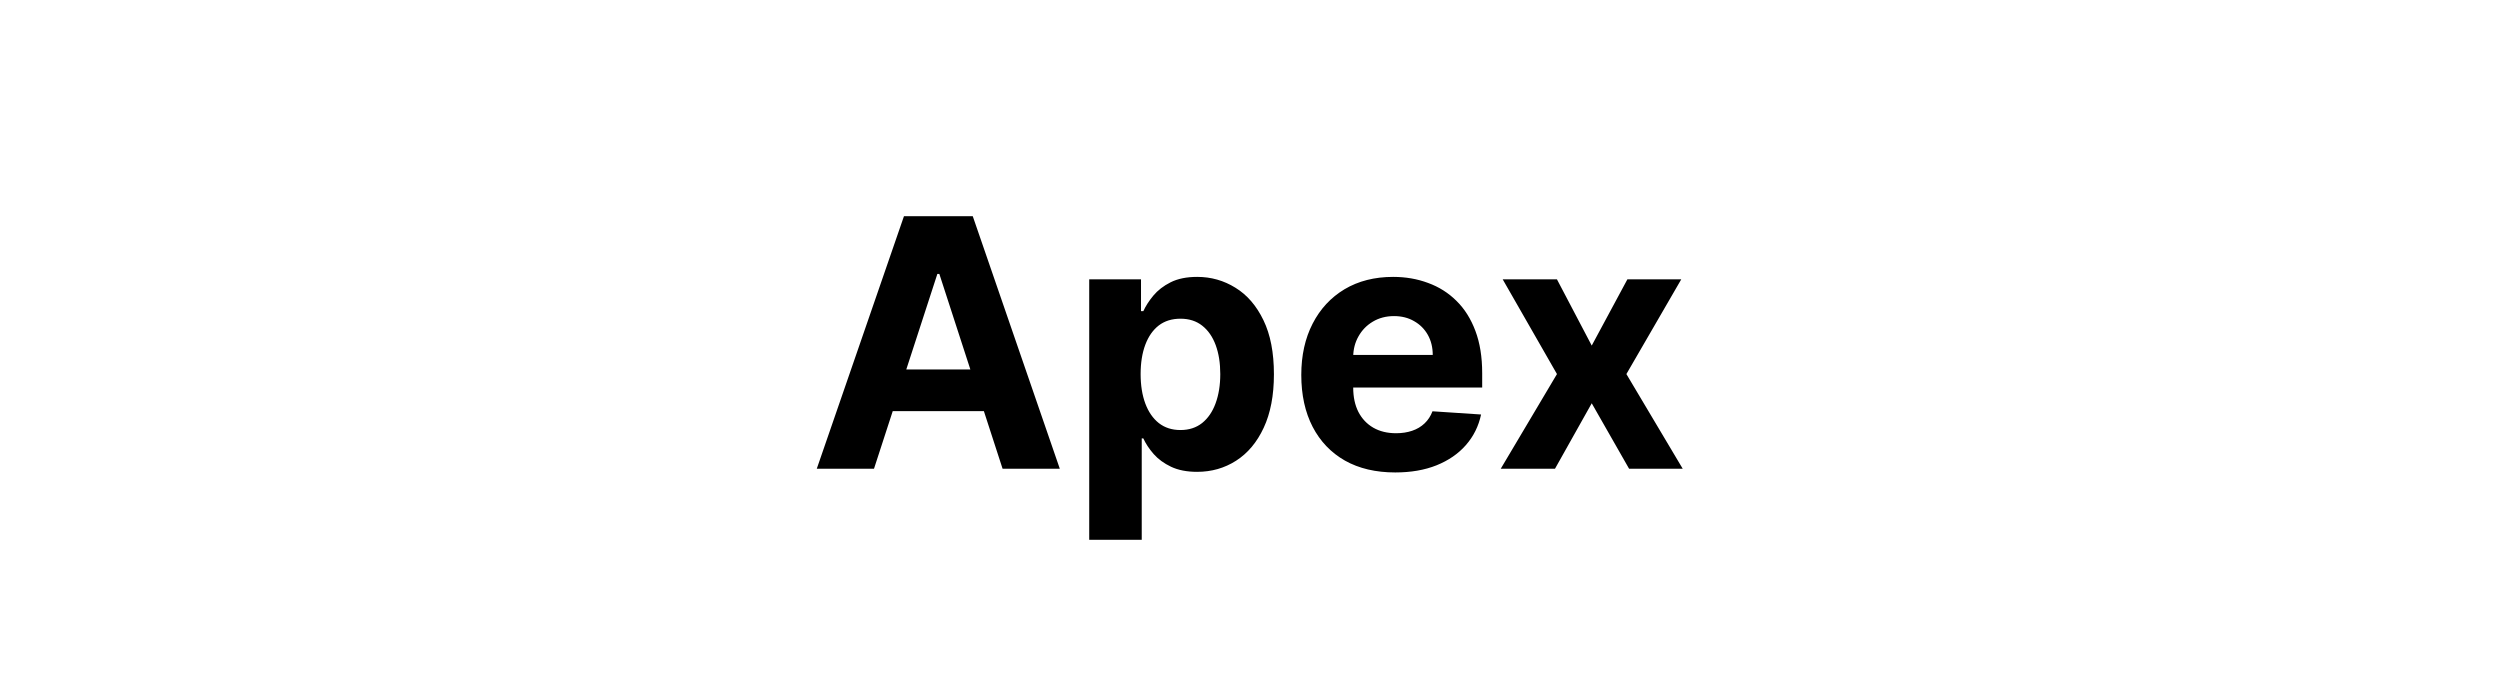 <svg width="144" height="40" viewBox="0 0 144 40" fill="none" xmlns="http://www.w3.org/2000/svg">
<path d="M50.342 27H47.046L52.068 12.454H56.031L61.045 27H57.749L54.106 15.778H53.992L50.342 27ZM50.136 21.283H57.92V23.683H50.136V21.283ZM62.739 31.091V16.091H65.722V17.923H65.856C65.989 17.63 66.181 17.331 66.432 17.028C66.688 16.721 67.019 16.465 67.426 16.261C67.838 16.053 68.349 15.949 68.96 15.949C69.756 15.949 70.49 16.157 71.162 16.574C71.834 16.986 72.372 17.608 72.774 18.442C73.177 19.27 73.378 20.31 73.378 21.56C73.378 22.776 73.181 23.804 72.788 24.642C72.4 25.475 71.87 26.108 71.197 26.538C70.53 26.965 69.782 27.178 68.953 27.178C68.366 27.178 67.867 27.081 67.454 26.886C67.047 26.692 66.713 26.448 66.453 26.155C66.193 25.857 65.994 25.556 65.856 25.253H65.764V31.091H62.739ZM65.7 21.546C65.7 22.194 65.79 22.76 65.97 23.243C66.15 23.726 66.41 24.102 66.751 24.372C67.092 24.637 67.507 24.77 67.994 24.77C68.487 24.77 68.903 24.635 69.244 24.365C69.585 24.09 69.843 23.712 70.019 23.229C70.198 22.741 70.288 22.18 70.288 21.546C70.288 20.916 70.201 20.362 70.026 19.884C69.85 19.405 69.592 19.031 69.251 18.761C68.91 18.491 68.492 18.357 67.994 18.357C67.502 18.357 67.085 18.487 66.744 18.747C66.408 19.008 66.15 19.377 65.97 19.855C65.79 20.333 65.7 20.897 65.7 21.546ZM80.367 27.213C79.244 27.213 78.278 26.986 77.469 26.531C76.664 26.072 76.044 25.423 75.608 24.585C75.172 23.742 74.954 22.746 74.954 21.595C74.954 20.473 75.172 19.488 75.608 18.641C76.044 17.793 76.657 17.133 77.447 16.659C78.243 16.186 79.176 15.949 80.246 15.949C80.965 15.949 81.635 16.065 82.256 16.297C82.881 16.524 83.425 16.867 83.889 17.327C84.358 17.786 84.722 18.364 84.983 19.06C85.243 19.751 85.374 20.561 85.374 21.489V22.32H76.162V20.445H82.526C82.526 20.009 82.431 19.623 82.242 19.287C82.052 18.951 81.789 18.688 81.453 18.499C81.122 18.305 80.736 18.207 80.296 18.207C79.836 18.207 79.429 18.314 79.074 18.527C78.724 18.735 78.449 19.017 78.25 19.372C78.051 19.723 77.949 20.113 77.945 20.544V22.327C77.945 22.866 78.044 23.333 78.243 23.726C78.447 24.119 78.733 24.422 79.102 24.635C79.472 24.848 79.91 24.954 80.416 24.954C80.752 24.954 81.06 24.907 81.34 24.812C81.619 24.718 81.858 24.576 82.057 24.386C82.256 24.197 82.407 23.965 82.511 23.69L85.31 23.875C85.168 24.547 84.876 25.134 84.436 25.636C84.001 26.134 83.437 26.522 82.746 26.801C82.059 27.076 81.266 27.213 80.367 27.213ZM89.681 16.091L91.684 19.905L93.737 16.091H96.84L93.68 21.546L96.925 27H93.836L91.684 23.229L89.567 27H86.442L89.681 21.546L86.556 16.091H89.681Z" fill="black"/>
</svg>
